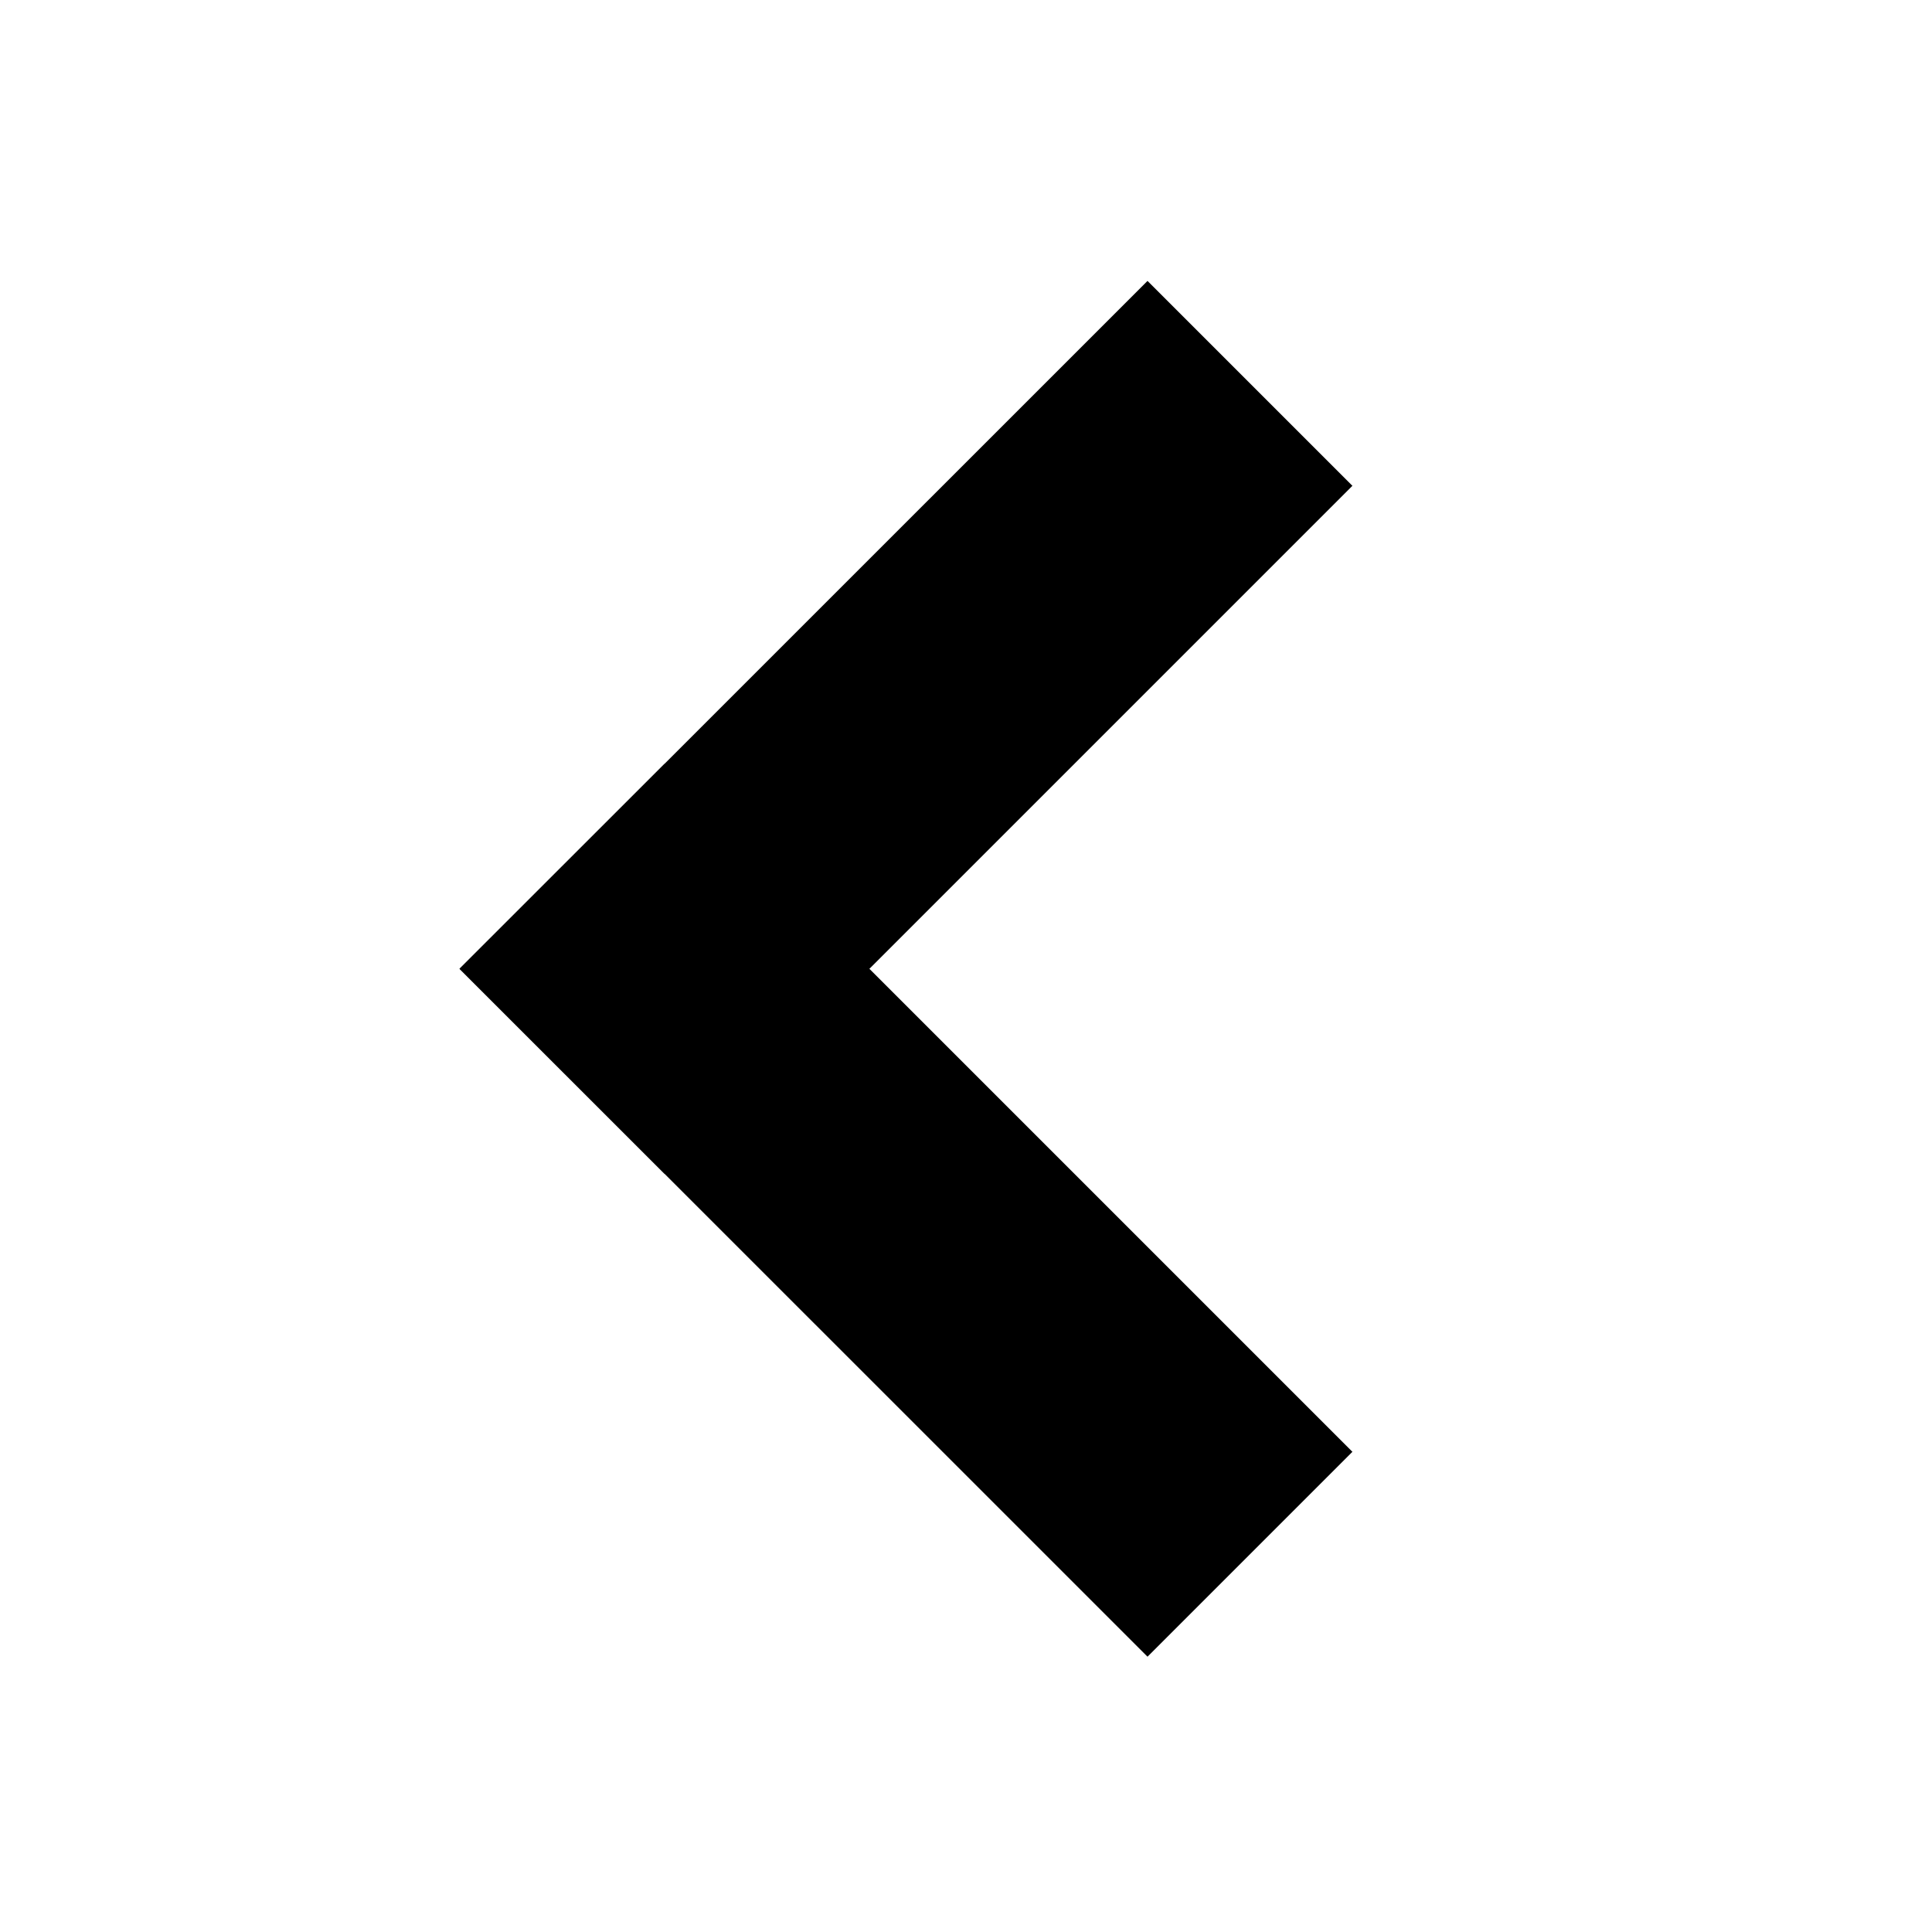 <?xml version="1.0" encoding="UTF-8"?> <svg xmlns="http://www.w3.org/2000/svg" width="20" height="20" viewBox="0 0 20 20" fill="none"><path fill-rule="evenodd" clip-rule="evenodd" d="M11.879 17.15L4.757 10.029L6.879 7.908L14 15.029L11.879 17.15Z" fill="black"></path><path fill-rule="evenodd" clip-rule="evenodd" d="M4.757 10.029L11.879 2.908L14 5.029L6.879 12.15L4.757 10.029Z" fill="black"></path></svg> 